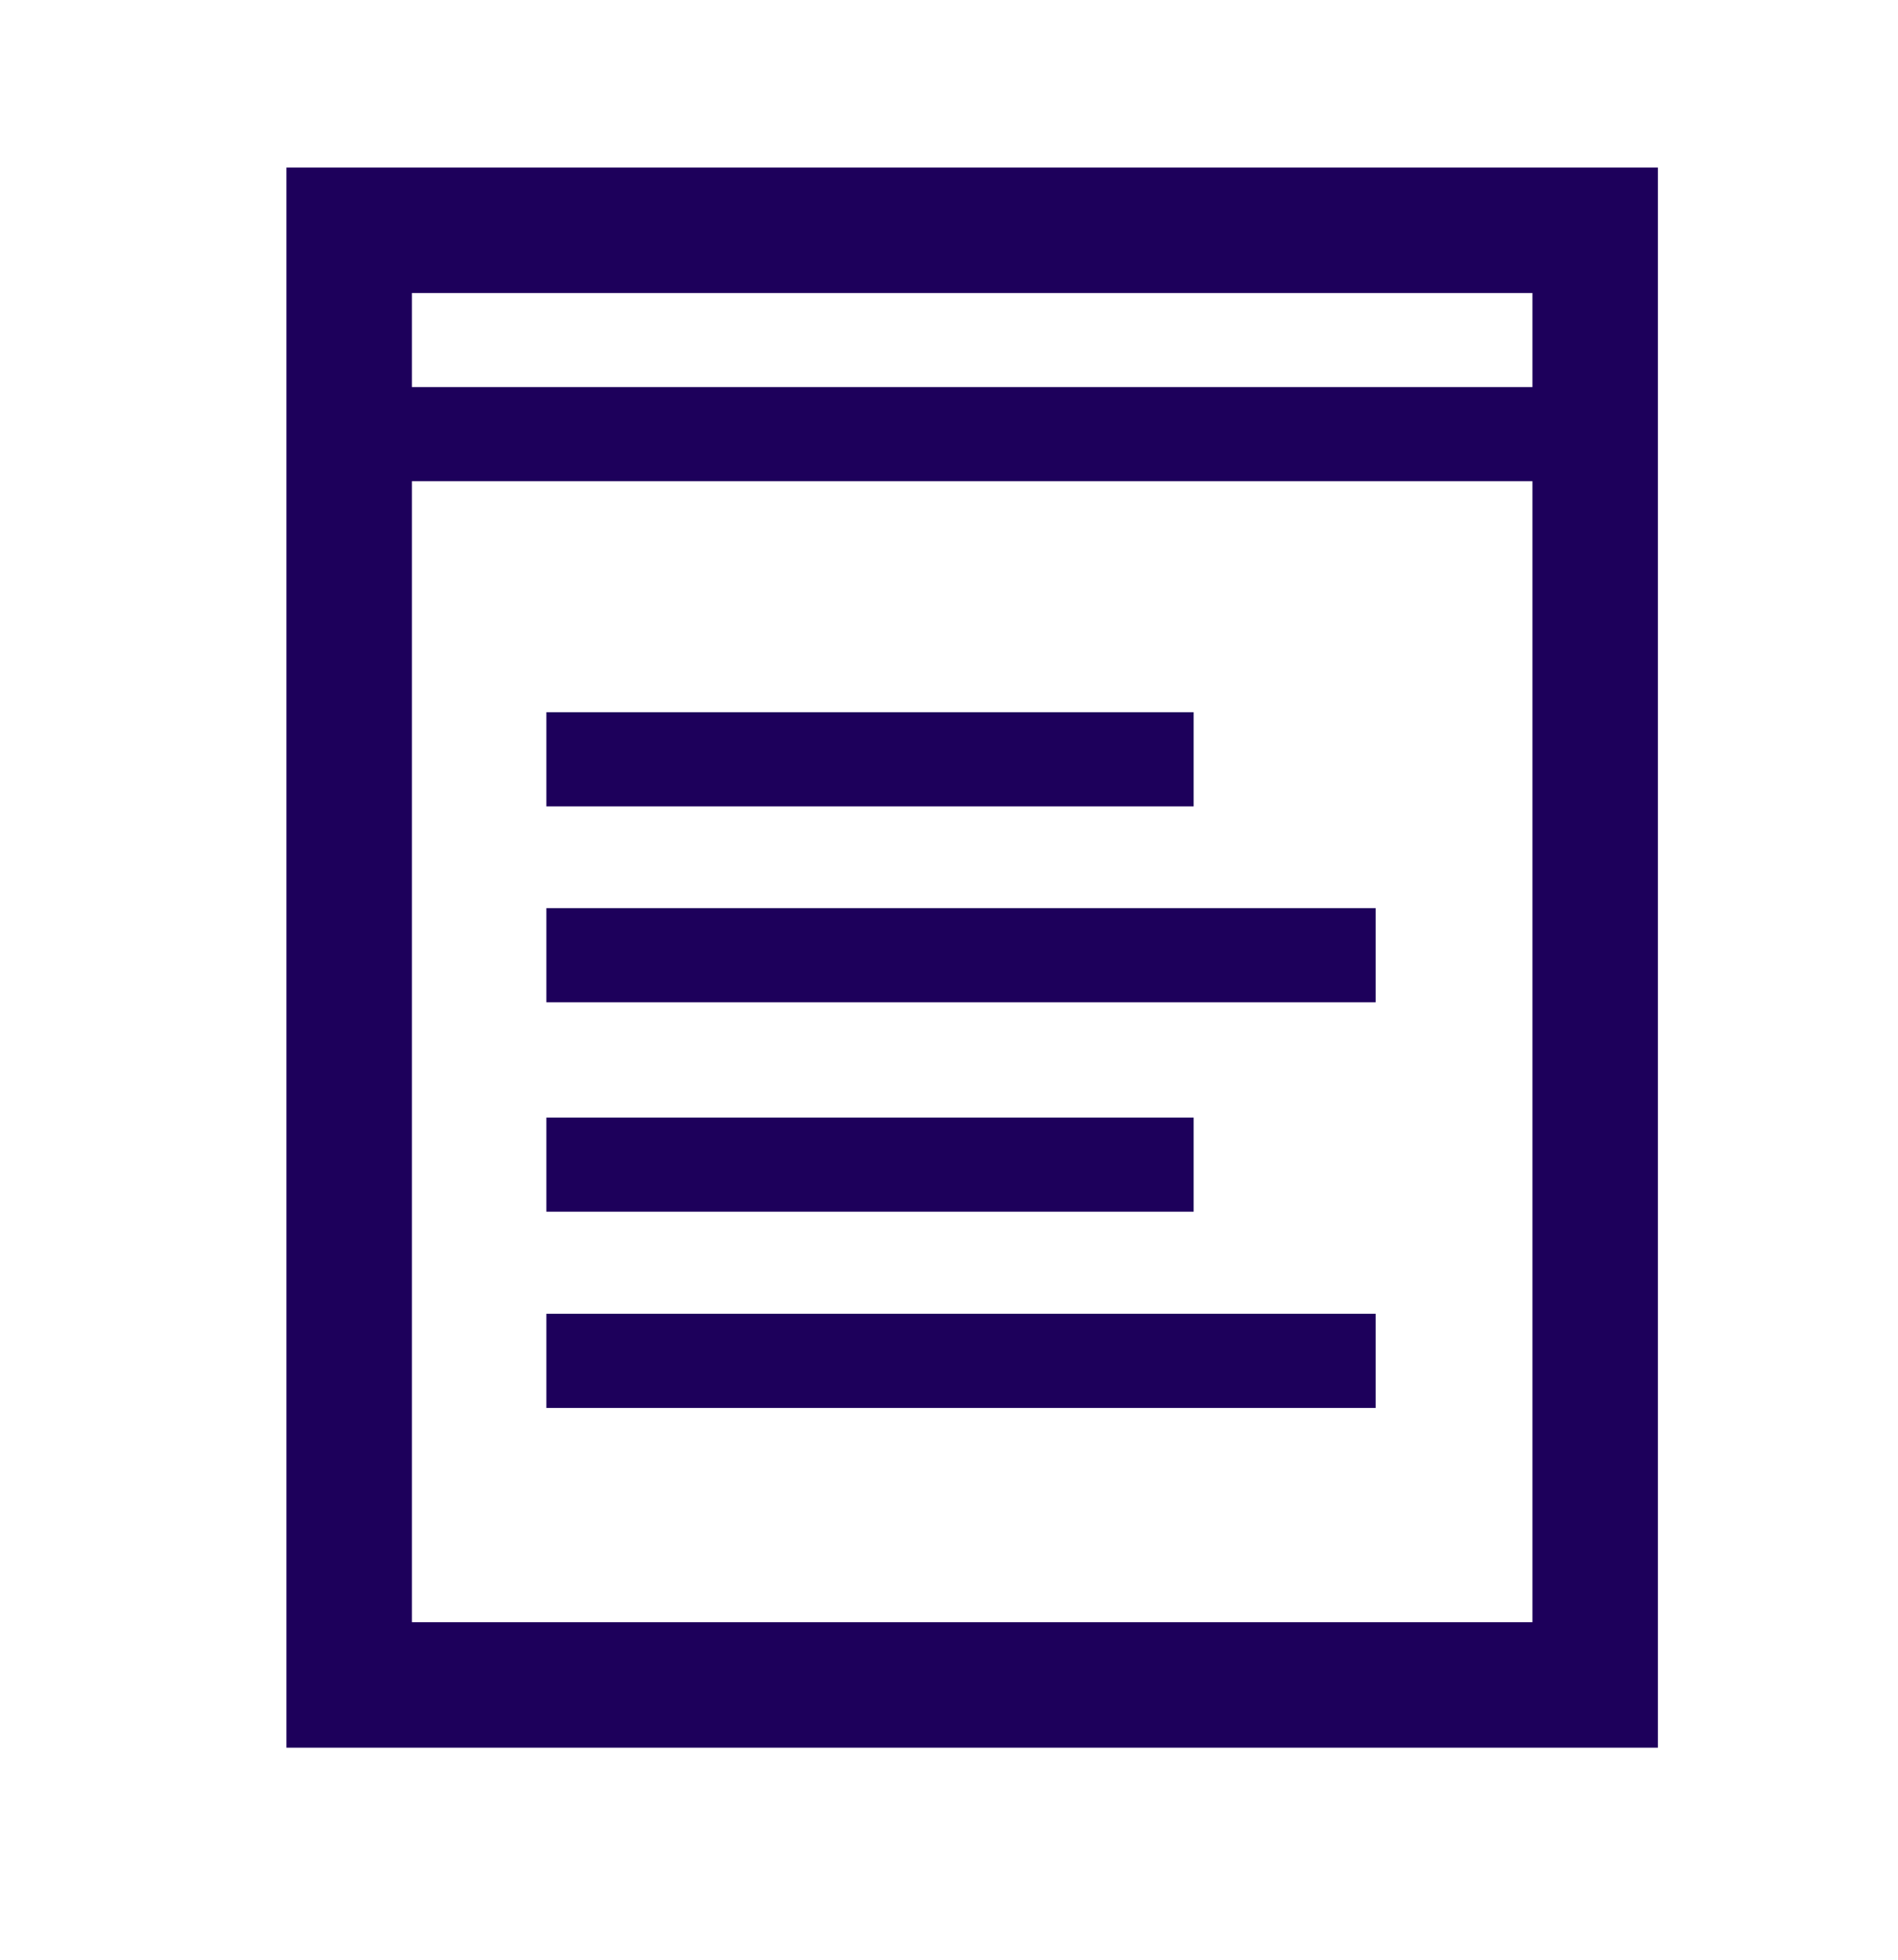 <svg width="31" height="32" viewBox="0 0 31 32" fill="none" xmlns="http://www.w3.org/2000/svg">
<path d="M26.054 3.76H5.703V27.513H26.054V3.76Z" stroke="#1D005B" stroke-width="2.049" stroke-miterlimit="10"/>
<path d="M8.924 12.398H19.496" stroke="#1D005B" stroke-width="1.537" stroke-miterlimit="10"/>
<path d="M8.924 15.597H22.468" stroke="#1D005B" stroke-width="1.537" stroke-miterlimit="10"/>
<path d="M8.924 19.017H19.496" stroke="#1D005B" stroke-width="1.537" stroke-miterlimit="10"/>
<path d="M8.924 22.221H22.468" stroke="#1D005B" stroke-width="1.537" stroke-miterlimit="10"/>
<path d="M5.703 7.089H26.054" stroke="#1D005B" stroke-width="1.537" stroke-miterlimit="10"/>
</svg>
